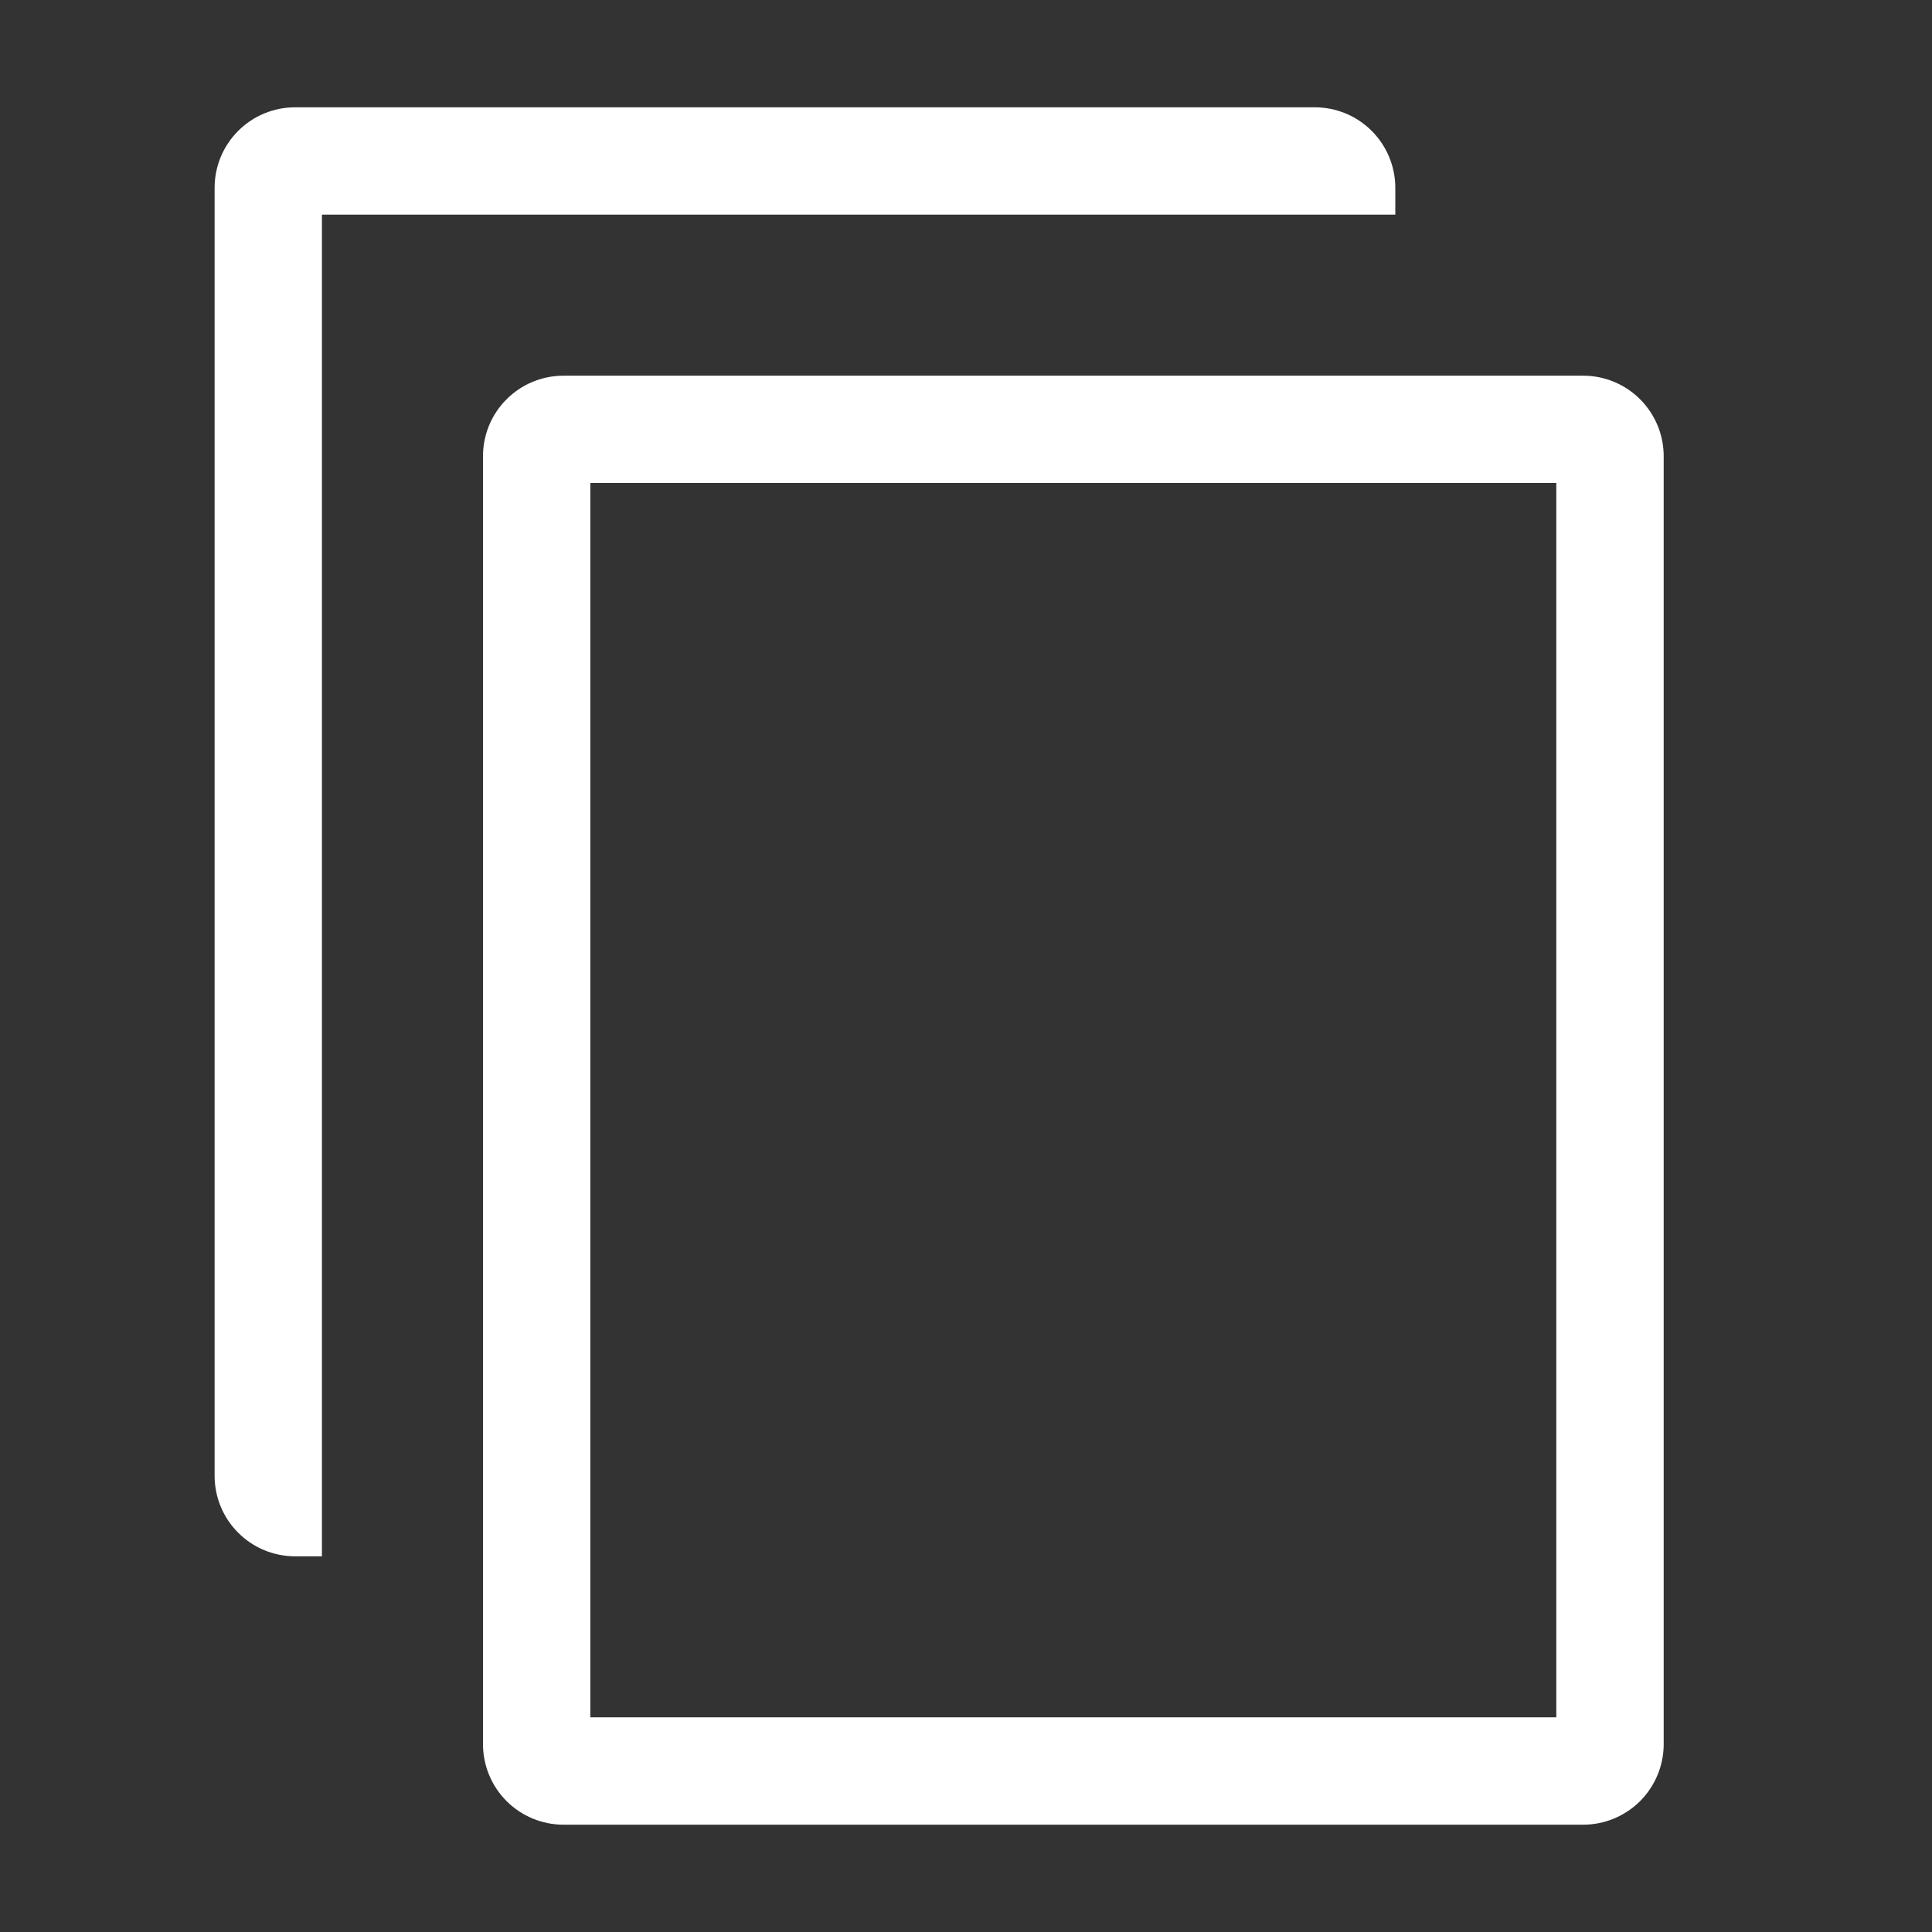 <svg width="24" height="24" viewBox="0 0 24 24" fill="none" xmlns="http://www.w3.org/2000/svg">
<rect x="0" y="0" width="24" height="24" fill="#333333" stroke="none"/>
<g id="copy-icon">
<path id="Vector" d="M19.667 4.667H7C6.735 4.667 6.48 4.772 6.293 4.96C6.105 5.147 6 5.401 6 5.667V21.667C6 21.932 6.105 22.186 6.293 22.374C6.48 22.561 6.735 22.667 7 22.667H19.667C19.932 22.667 20.186 22.561 20.374 22.374C20.561 22.186 20.667 21.932 20.667 21.667V5.667C20.667 5.401 20.561 5.147 20.374 4.96C20.186 4.772 19.932 4.667 19.667 4.667ZM19.333 21.333H7.333V6H19.333V21.333Z" fill="white"/>
<path id="Vector_2" d="M17.333 2.333C17.333 2.068 17.227 1.813 17.04 1.626C16.852 1.438 16.598 1.333 16.333 1.333H3.666C3.401 1.333 3.146 1.438 2.959 1.626C2.771 1.813 2.666 2.068 2.666 2.333V18.333C2.666 18.598 2.771 18.853 2.959 19.04C3.146 19.228 3.401 19.333 3.666 19.333H3.999V2.666H17.333V2.333Z" fill="white"/>
</g>
</svg>
